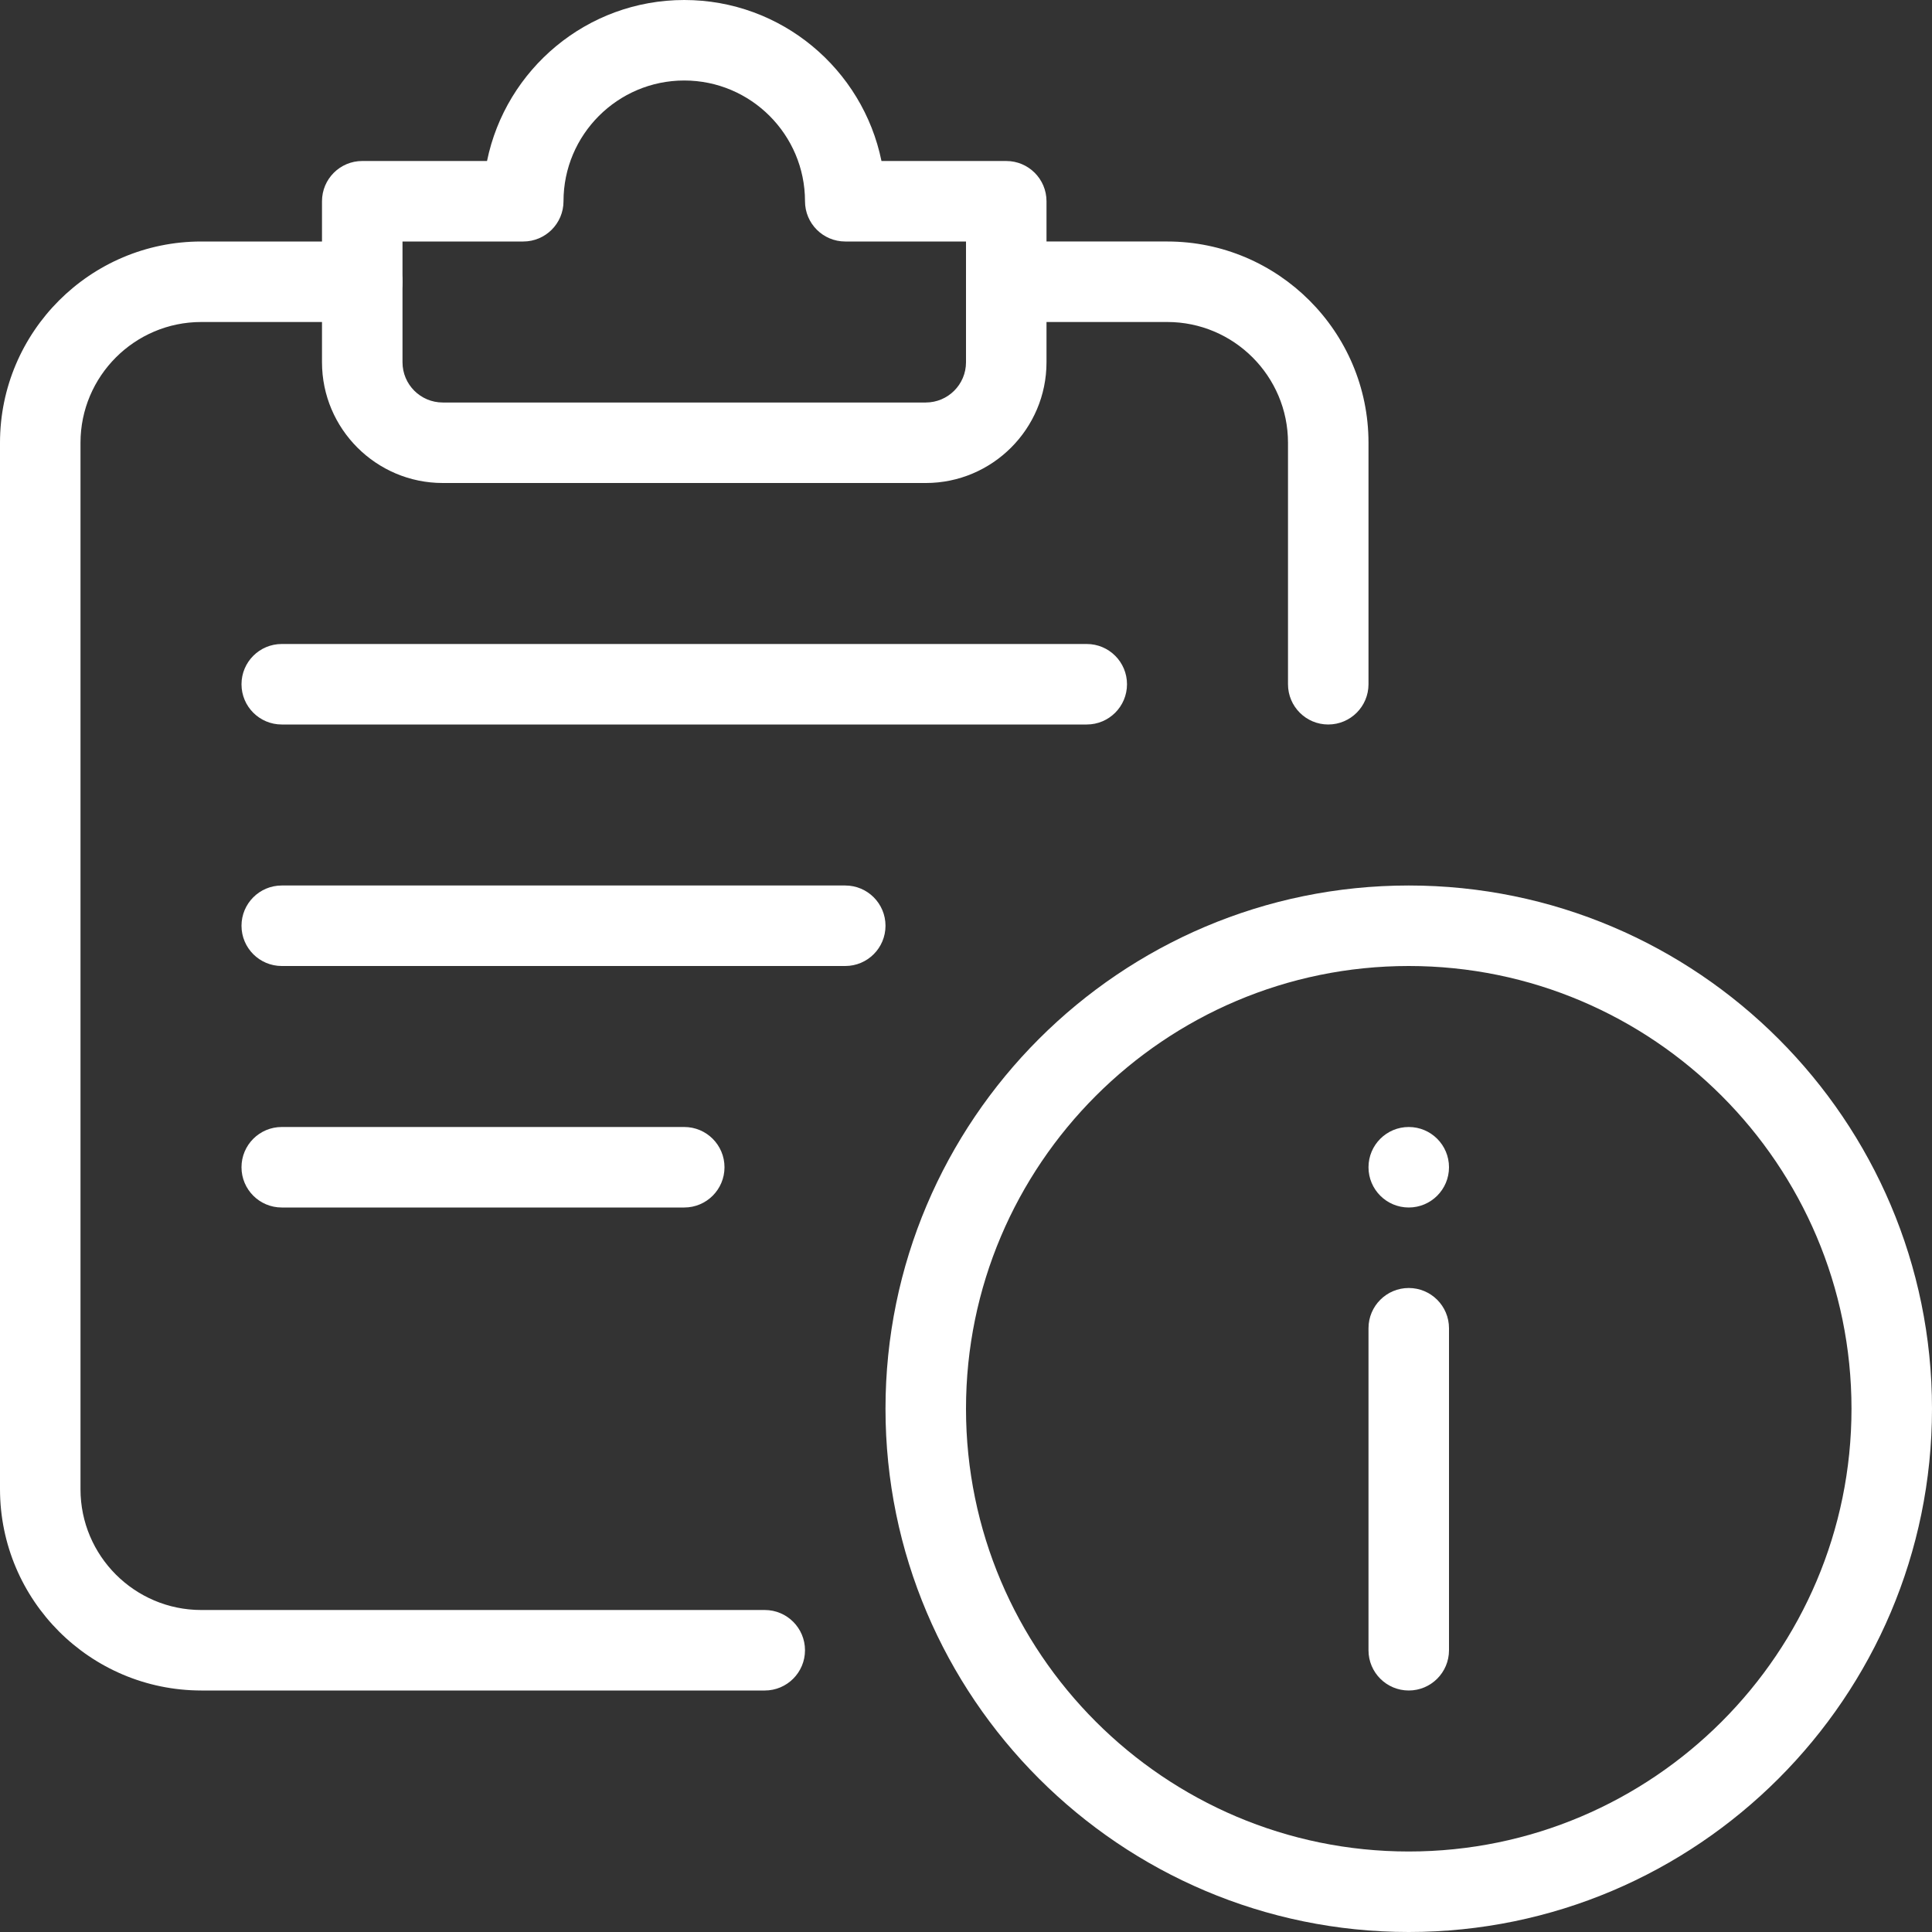 <?xml version="1.0" encoding="UTF-8"?>
<svg id="Layer_1" xmlns="http://www.w3.org/2000/svg" width="512" height="512" version="1.1" viewBox="0 0 512 512">
  <rect x="0" y="0" width="512" height="512" fill="#333333" stroke="none"/>
  <!-- Generator: Adobe Illustrator 29.6.1, SVG Export Plug-In . SVG Version: 2.1.1 Build 9)  -->
  <path d="M373.333,512c-76.459,0-138.667-62.208-138.667-138.667s62.208-138.667,138.667-138.667,138.667,62.208,138.667,138.667-62.208,138.667-138.667,138.667ZM373.333,256c-64.704,0-117.333,52.651-117.333,117.333s52.629,117.333,117.333,117.333,117.333-52.651,117.333-117.333-52.629-117.333-117.333-117.333Z" style="fill: #fff;"/>
  <path d="M373.333,448c-5.891,0-10.667-4.776-10.667-10.667v-85.333c0-5.891,4.776-10.667,10.667-10.667s10.667,4.776,10.667,10.667v85.333c0,5.891-4.776,10.667-10.667,10.667Z" style="fill: #fff;"/>
  <circle cx="373.333" cy="309.333" r="10.667" style="fill: #fff;"/>
  <path d="M202.667,448H53.333c-29.441-.035-53.298-23.893-53.333-53.333V117.333c0-29.419,23.936-53.333,53.333-53.333h42.667c5.891,0,10.667,4.776,10.667,10.667s-4.776,10.667-10.667,10.667h-42.667c-17.643,0-32,14.357-32,32v277.333c0,17.643,14.357,32,32,32h149.333c5.891,0,10.667,4.776,10.667,10.667s-4.776,10.667-10.667,10.667Z" style="fill: #fff;"/>
  <path d="M245.333,128H117.333c-17.643,0-32-14.357-32-32v-42.667c0-5.891,4.776-10.667,10.667-10.667h33.067C134.037,18.347,155.563,0,181.333,0s47.296,18.347,52.267,42.667h33.067c5.891,0,10.667,4.776,10.667,10.667v42.667c0,17.643-14.357,32-32,32ZM106.667,64v32c0,5.891,4.776,10.667,10.667,10.667h128c5.891,0,10.667-4.776,10.667-10.667v-32h-32c-5.891,0-10.667-4.776-10.667-10.667,0-17.643-14.357-32-32-32s-32,14.357-32,32c0,5.891-4.776,10.667-10.667,10.667h-32ZM288,192H74.667c-5.891,0-10.667-4.776-10.667-10.667s4.776-10.667,10.667-10.667h213.333c5.891,0,10.667,4.776,10.667,10.667s-4.776,10.667-10.667,10.667ZM224,256H74.667c-5.891,0-10.667-4.776-10.667-10.667s4.776-10.667,10.667-10.667h149.333c5.891,0,10.667,4.776,10.667,10.667s-4.776,10.667-10.667,10.667ZM181.333,320h-106.667c-5.891,0-10.667-4.776-10.667-10.667s4.776-10.667,10.667-10.667h106.667c5.891,0,10.667,4.776,10.667,10.667s-4.776,10.667-10.667,10.667Z" style="fill: #fff;"/>
  <path d="M352,192c-5.891,0-10.667-4.776-10.667-10.667v-64c0-17.643-14.357-32-32-32h-42.667c-5.891,0-10.667-4.776-10.667-10.667s4.776-10.667,10.667-10.667h42.667c29.397,0,53.333,23.915,53.333,53.333v64c0,5.891-4.776,10.667-10.667,10.667Z" style="fill: #fff;"/>
</svg>